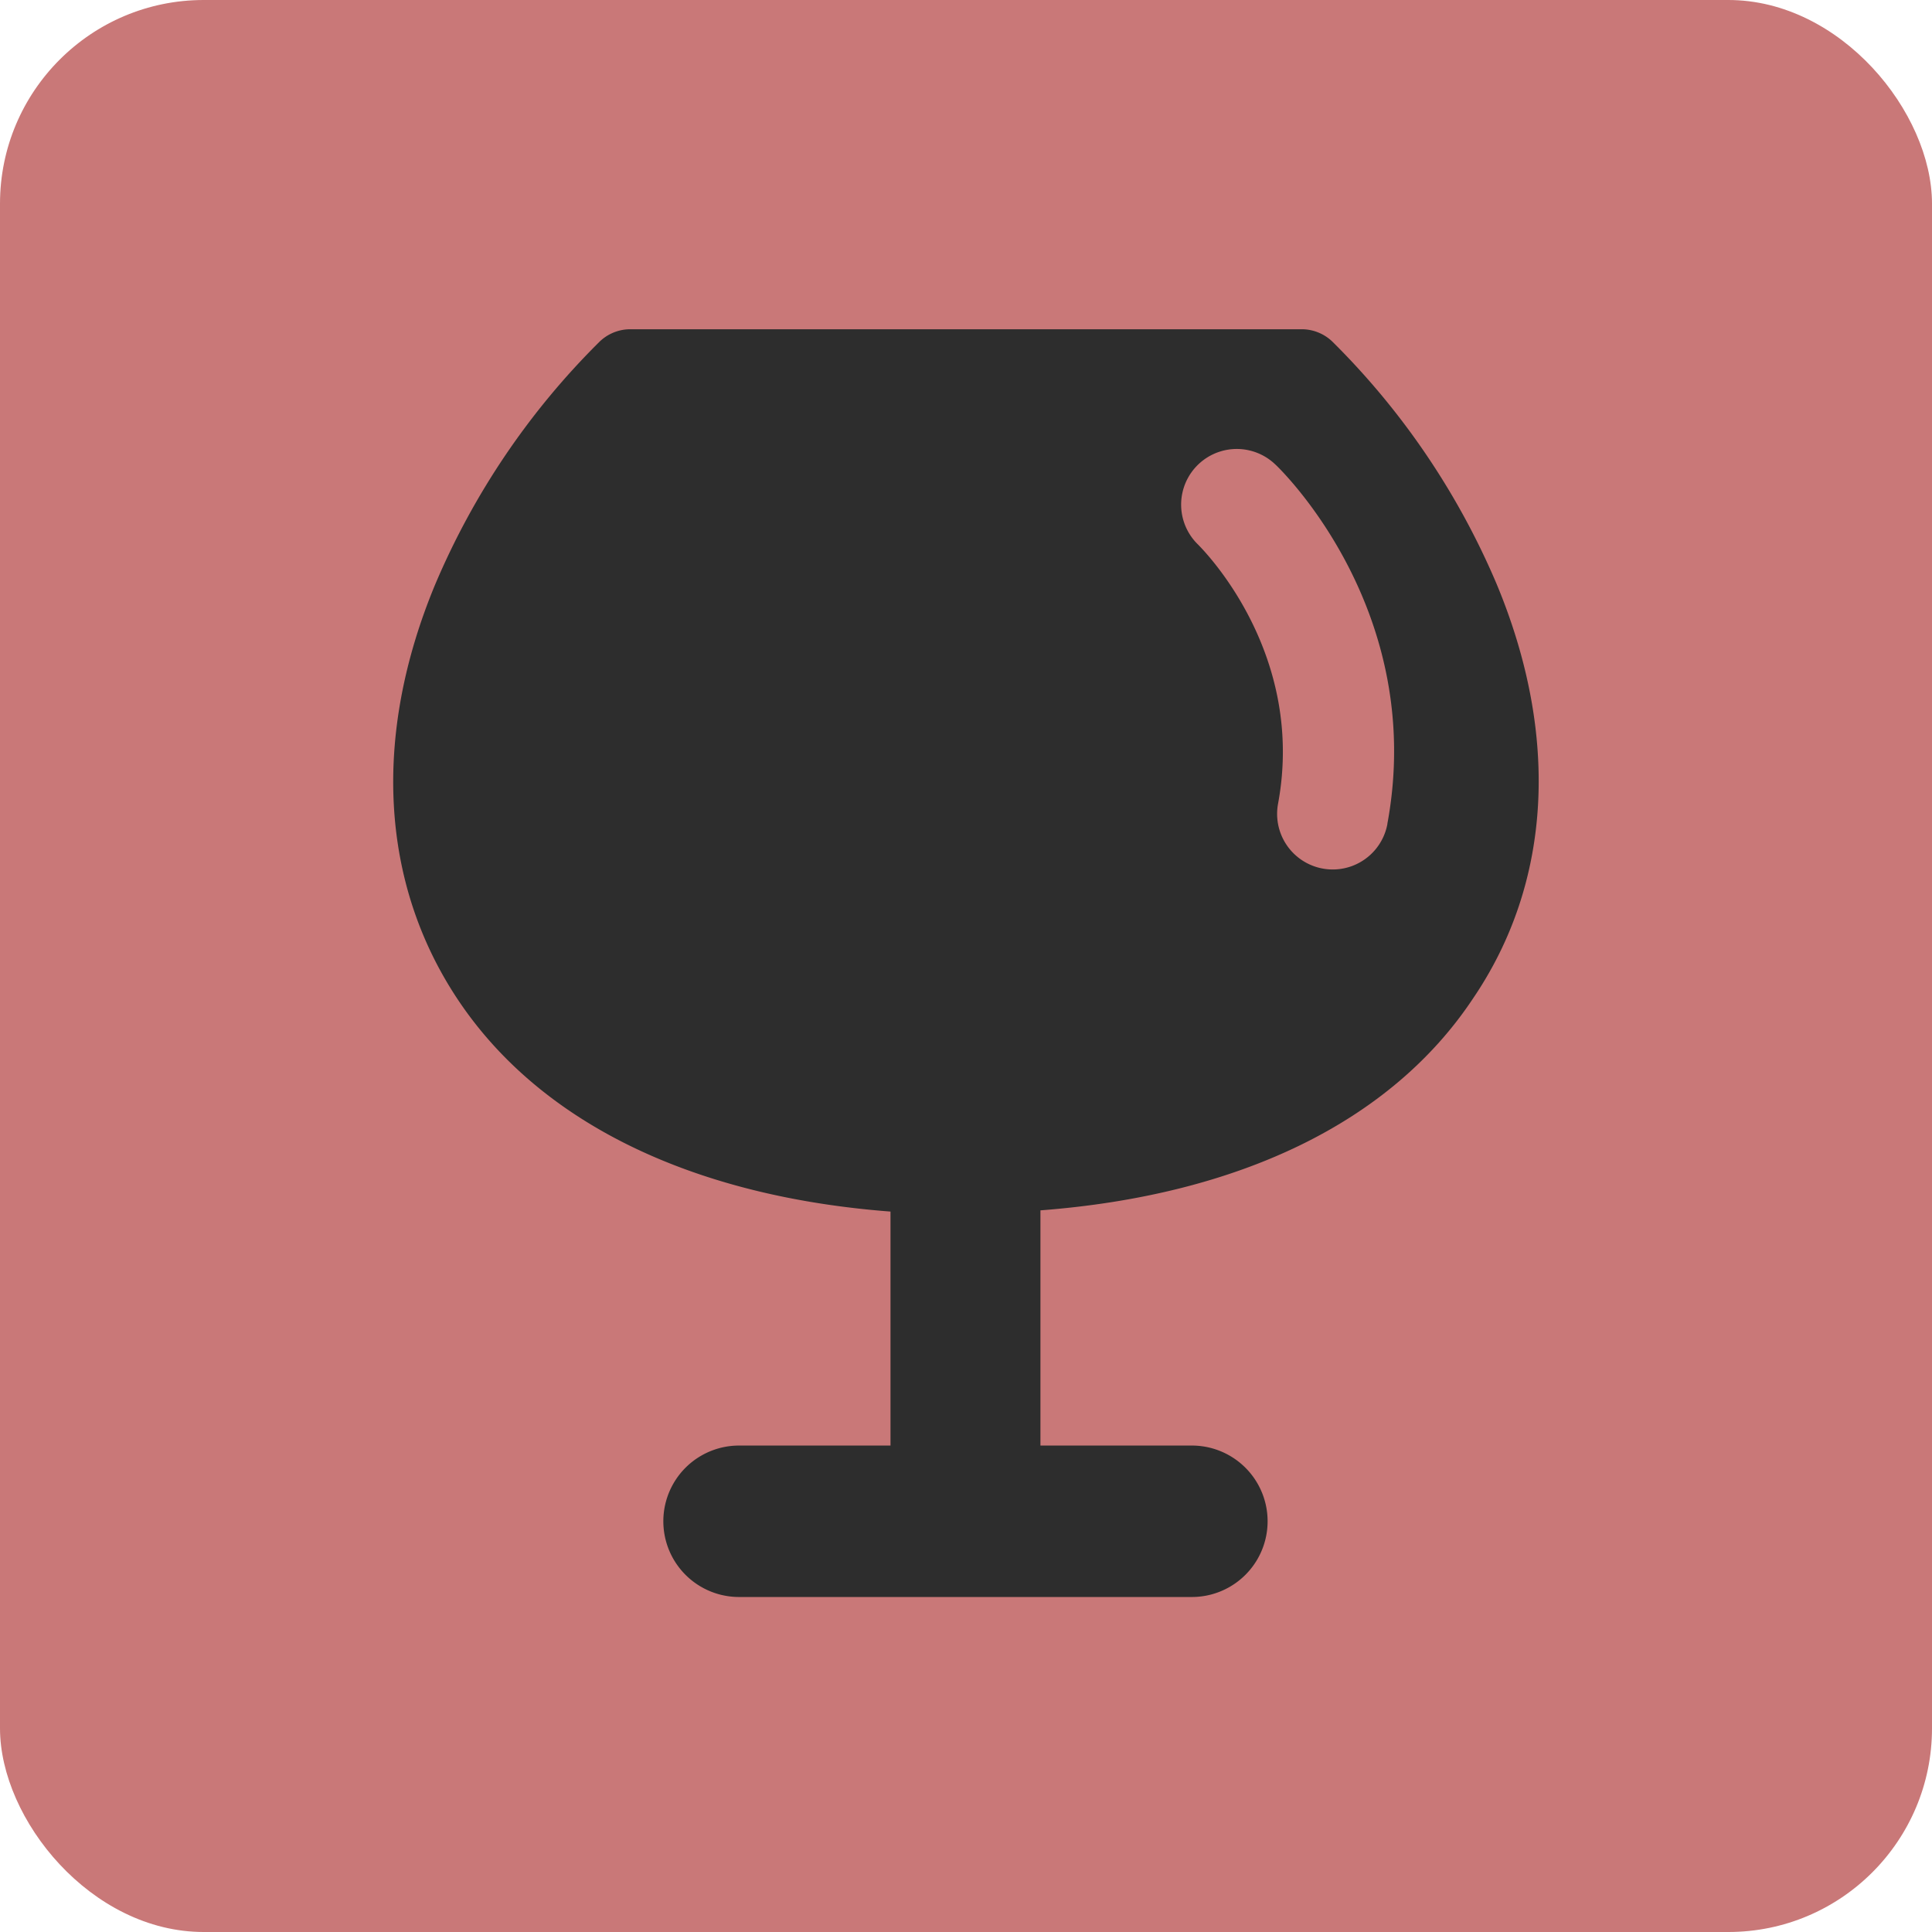 <svg xmlns="http://www.w3.org/2000/svg" viewBox="0 0 127.57 127.57"><title>drinkmeny</title><rect width="127.57" height="127.57" rx="13.45" ry="13.45" style="fill:#c97878"/><path d="M429.73,365A50,50,0,0,0,418.9,349a2.92,2.92,0,0,0-2.05-.84H372.52a2.92,2.92,0,0,0-2.05.84A50,50,0,0,0,359.64,365c-4.16,10-3.63,19.73,1.49,27.42,5.41,8.12,15.45,13,28.57,14v15.45h-10a5,5,0,0,0,0,10h29.9a5,5,0,0,0,0-10h-10V406.34c13.12-1,23.16-5.84,28.57-14C433.36,384.7,433.89,375,429.73,365Zm-7.22,15.83a3.67,3.67,0,1,1-7.22-1.34c1.88-10.15-5.19-17-5.26-17.09a3.67,3.67,0,0,1,5.07-5.32C415.5,357.44,425.1,366.78,422.51,380.8Z" transform="translate(-330.9 -326.42)" style="fill:#2d2d2d"/></svg>